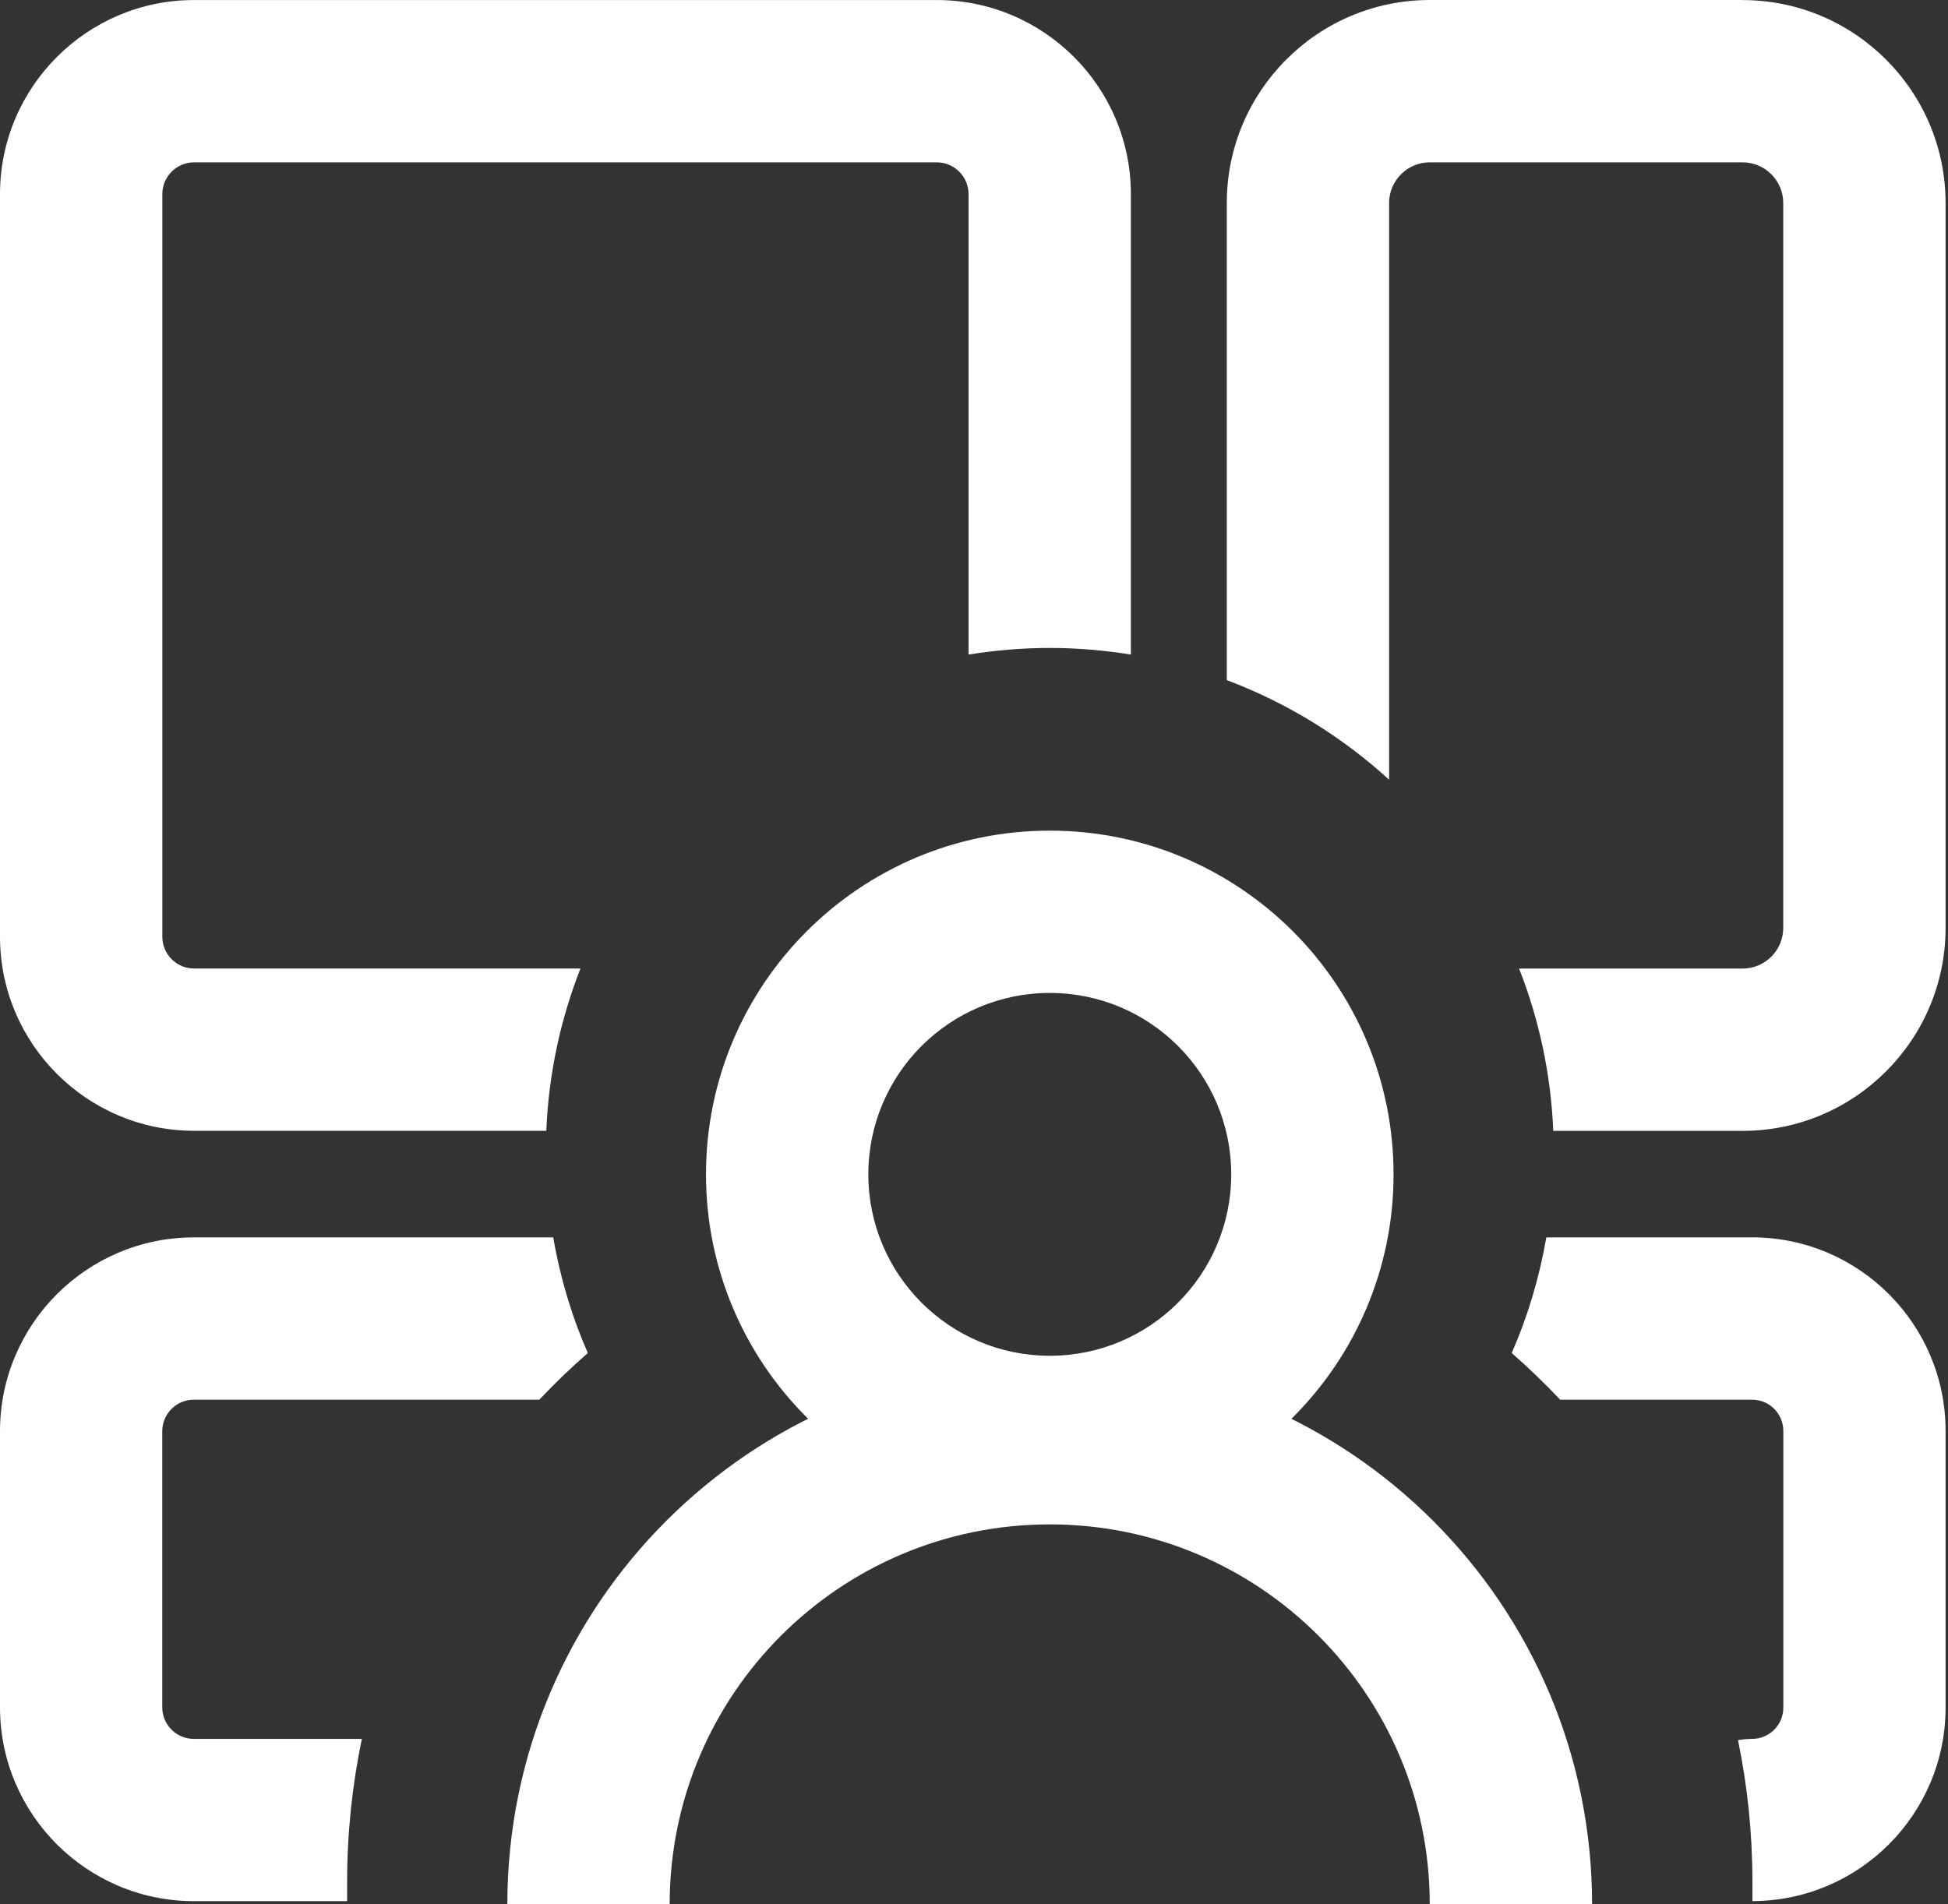 <svg width="45" height="44" viewBox="0 0 45 44" fill="none" xmlns="http://www.w3.org/2000/svg">
<rect x="0" y="0" width="45" height="44" fill="#333333" stroke="none"/>
<path d="M4.483 26.127H12.62C12.674 24.81 12.95 23.548 13.409 22.377H4.483C4.079 22.377 3.75 22.048 3.75 21.644V4.485C3.75 4.08 4.079 3.751 4.483 3.751H21.64C22.045 3.751 22.374 4.08 22.374 4.485V15.124C22.985 15.025 23.61 14.971 24.249 14.971C24.888 14.971 25.512 15.025 26.124 15.124V4.485C26.124 2.012 24.112 0.001 21.64 0.001H4.483C2.01 0.001 6.10352e-05 2.013 6.10352e-05 4.485V21.644C6.10352e-05 24.117 2.012 26.127 4.483 26.127Z" fill="white"/>
<path d="M8.019 43.481C8.019 42.35 8.137 41.245 8.359 40.177H4.477C4.076 40.177 3.748 39.851 3.748 39.448V33.069C3.748 32.668 4.074 32.34 4.477 32.34H12.459C12.814 31.963 13.188 31.603 13.579 31.262C13.21 30.419 12.94 29.523 12.78 28.59H4.478C2.009 28.59 6.10352e-05 30.599 6.10352e-05 33.069V39.448C6.10352e-05 41.918 2.009 43.926 4.478 43.926H8.019V43.481Z" fill="white"/>
<path d="M40.255 0H33.028C30.443 0 28.34 2.103 28.34 4.689V15.714C29.737 16.241 31.007 17.025 32.089 18.015V4.69C32.089 4.174 32.51 3.751 33.028 3.751H40.255C40.772 3.751 41.194 4.172 41.194 4.69V21.44C41.194 21.957 40.774 22.379 40.255 22.379H35.092C35.552 23.549 35.827 24.811 35.881 26.129H40.255C42.841 26.129 44.944 24.026 44.944 21.44V4.69C44.944 2.105 42.841 0.002 40.255 0.002V0Z" fill="white"/>
<path d="M40.474 28.59H35.721C35.56 29.523 35.291 30.418 34.922 31.262C35.312 31.603 35.685 31.964 36.042 32.34H40.475C40.873 32.34 41.196 32.663 41.196 33.061V39.456C41.196 39.854 40.873 40.177 40.475 40.177C40.364 40.177 40.255 40.188 40.149 40.206C40.368 41.264 40.482 42.36 40.482 43.48V43.925C42.944 43.92 44.944 41.918 44.944 39.455V33.059C44.944 30.594 42.939 28.589 40.474 28.589V28.59Z" fill="white"/>
<path fill-rule="evenodd" clip-rule="evenodd" d="M24.251 22.942C21.936 22.942 20.059 24.818 20.059 27.133C20.059 29.448 21.936 31.325 24.251 31.325C26.566 31.325 28.442 29.448 28.442 27.133C28.442 24.818 26.566 22.942 24.251 22.942ZM16.309 27.133C16.309 22.747 19.865 19.192 24.251 19.192C28.636 19.192 32.192 22.747 32.192 27.133C32.192 31.519 28.636 35.074 24.251 35.074C19.865 35.074 16.309 31.519 16.309 27.133Z" fill="white"/>
<path fill-rule="evenodd" clip-rule="evenodd" d="M24.249 35.221C19.401 35.221 15.47 39.152 15.47 44H11.72C11.72 37.081 17.33 31.471 24.249 31.471C31.168 31.471 36.778 37.081 36.778 44H33.028C33.028 39.152 29.097 35.221 24.249 35.221Z" fill="white"/>
</svg>
